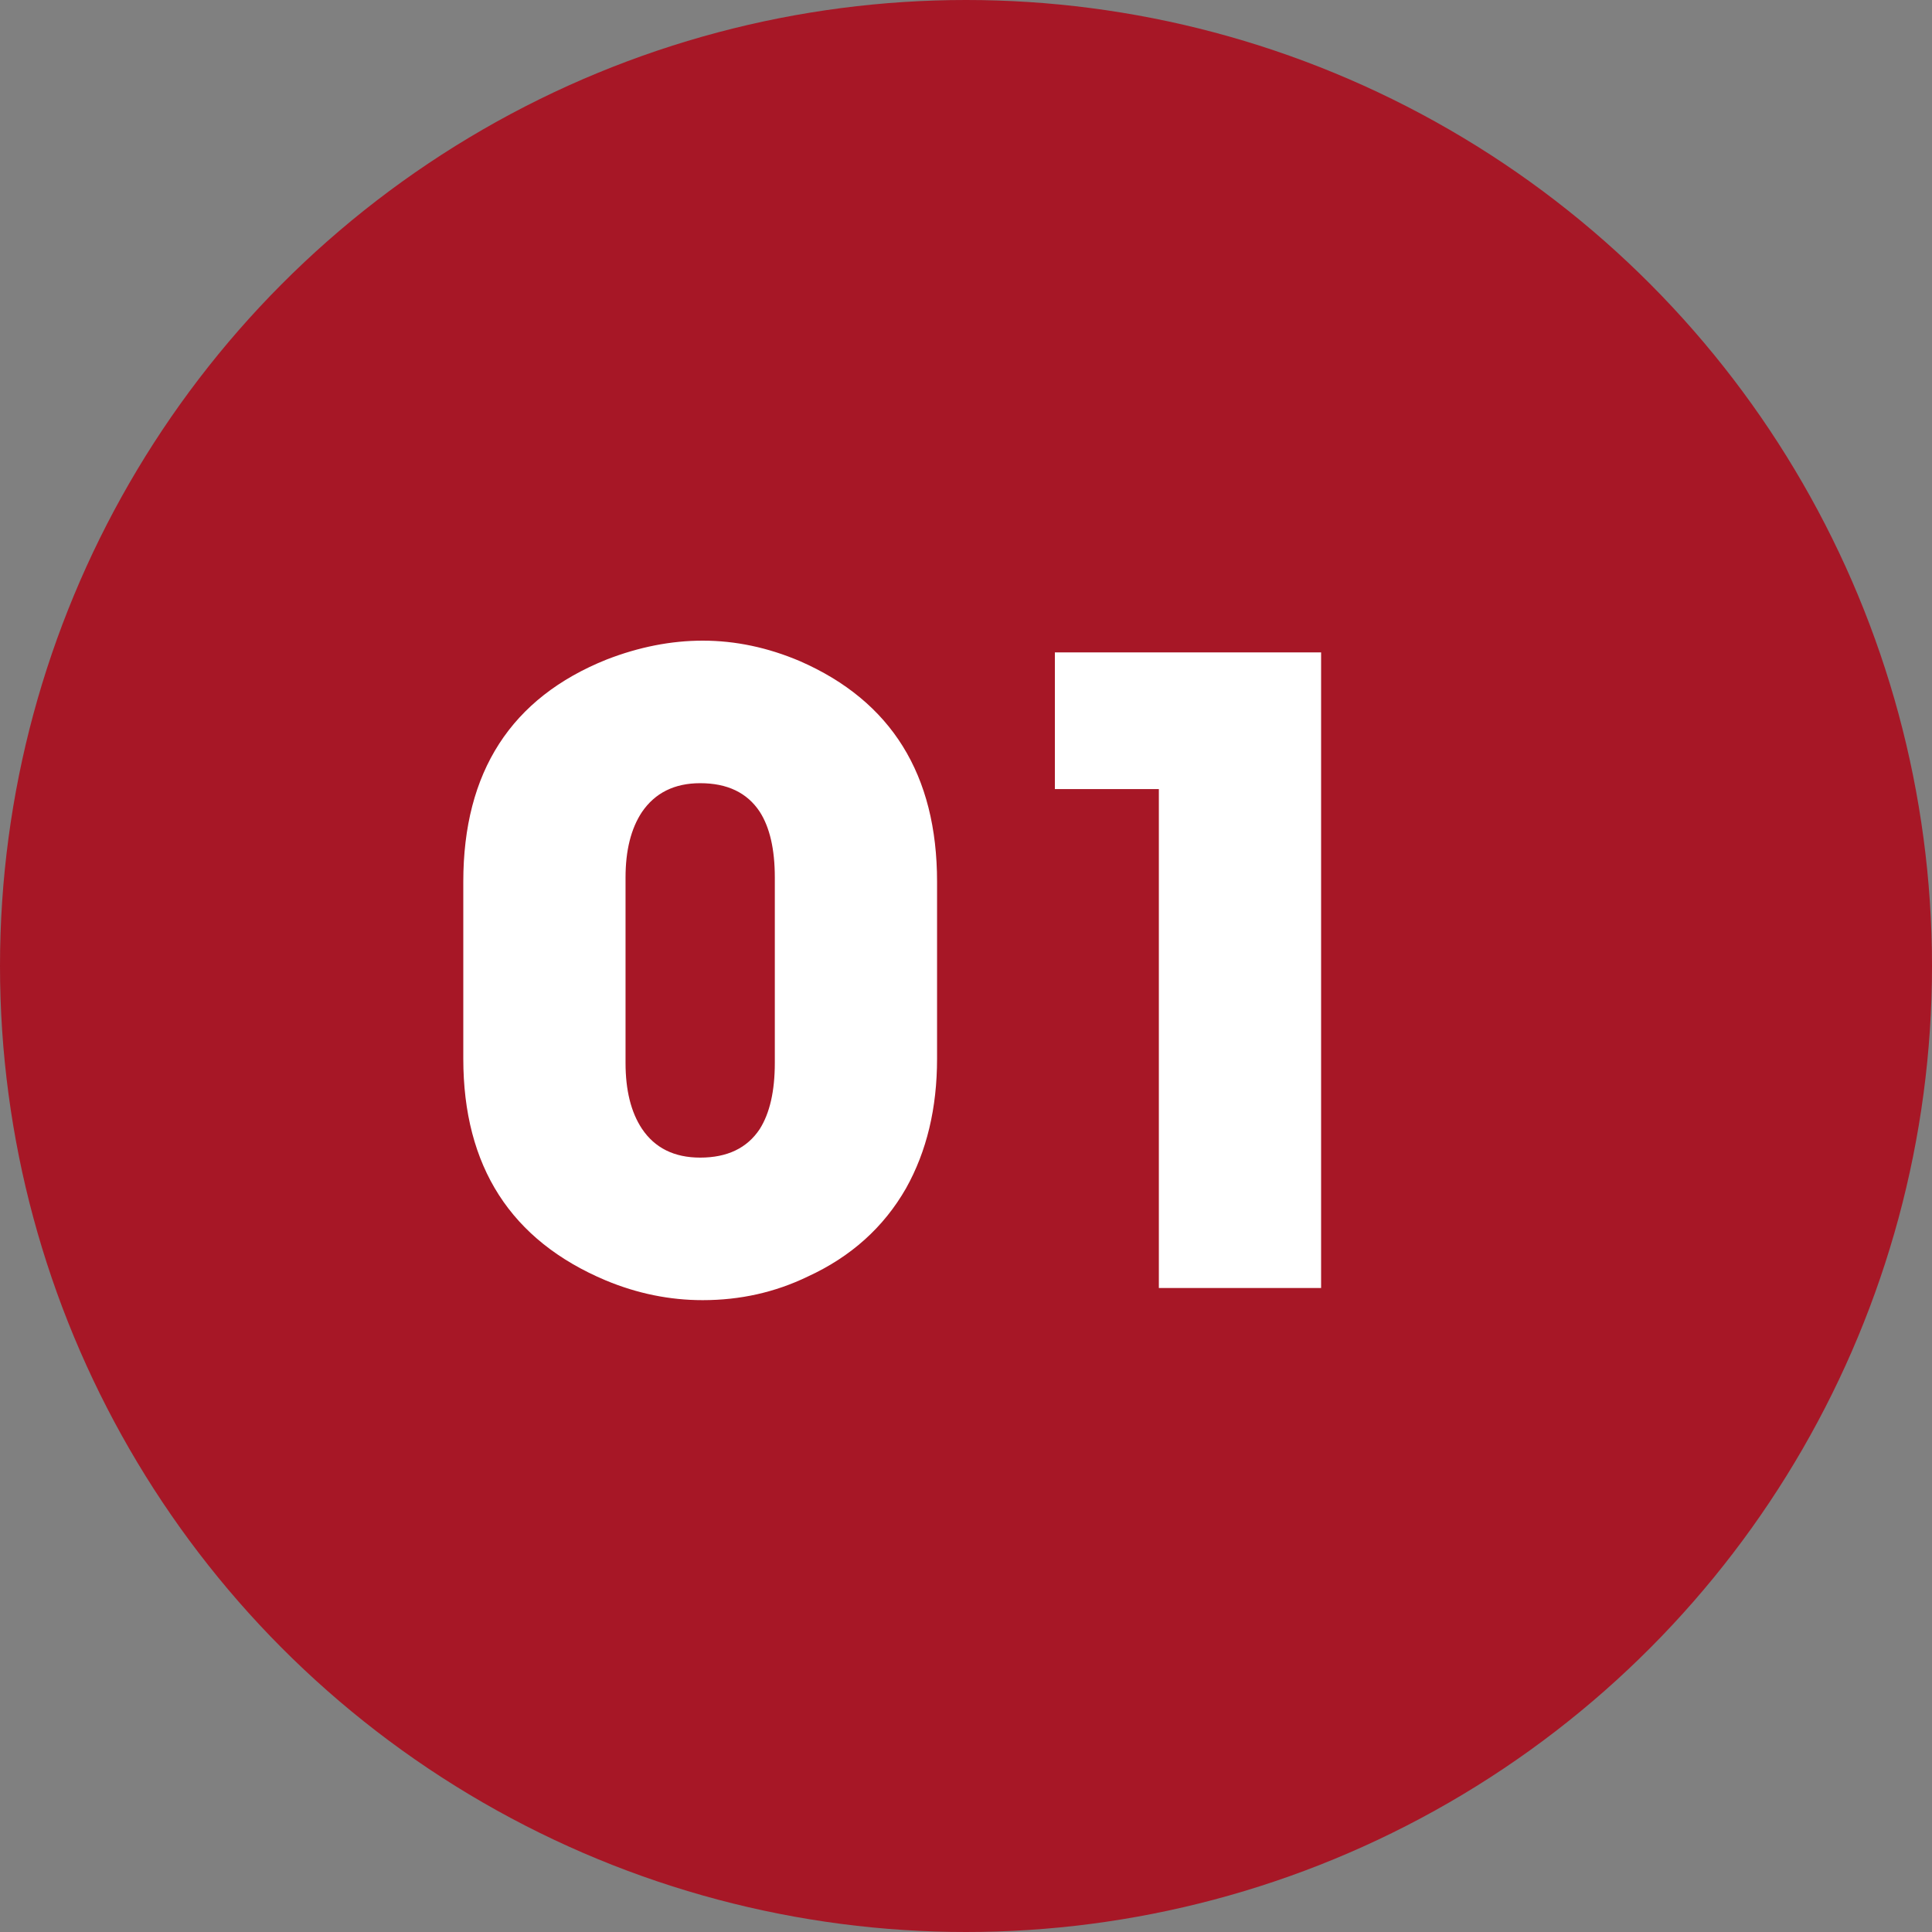 <svg width="45" height="45" viewBox="0 0 45 45" fill="none" xmlns="http://www.w3.org/2000/svg">
<rect x="0" y="0" width="45" height="45" fill="#808080" stroke="none"/>
<circle cx="22.5" cy="22.5" r="22.5" fill="#A71726"/>
<path d="M21.826 24.658C21.826 25.811 21.585 26.816 21.104 27.676C20.583 28.587 19.818 29.274 18.809 29.736C18.053 30.101 17.24 30.283 16.367 30.283C15.599 30.283 14.847 30.13 14.111 29.824C11.898 28.893 10.791 27.171 10.791 24.658V20.537C10.791 17.979 11.904 16.253 14.131 15.361C14.886 15.068 15.632 14.922 16.367 14.922C17.129 14.922 17.884 15.081 18.633 15.4C20.762 16.331 21.826 18.044 21.826 20.537V24.658ZM18.047 20.439C18.047 19.782 17.93 19.271 17.695 18.906C17.402 18.463 16.94 18.242 16.309 18.242C15.71 18.242 15.257 18.467 14.951 18.916C14.697 19.3 14.57 19.808 14.57 20.439V24.756C14.57 25.394 14.697 25.905 14.951 26.289C15.251 26.738 15.703 26.963 16.309 26.963C16.94 26.963 17.402 26.741 17.695 26.299C17.93 25.928 18.047 25.413 18.047 24.756V20.439ZM26.992 30V18.379H24.57V15.195H30.771V30H26.992Z" fill="white"/>
</svg>
